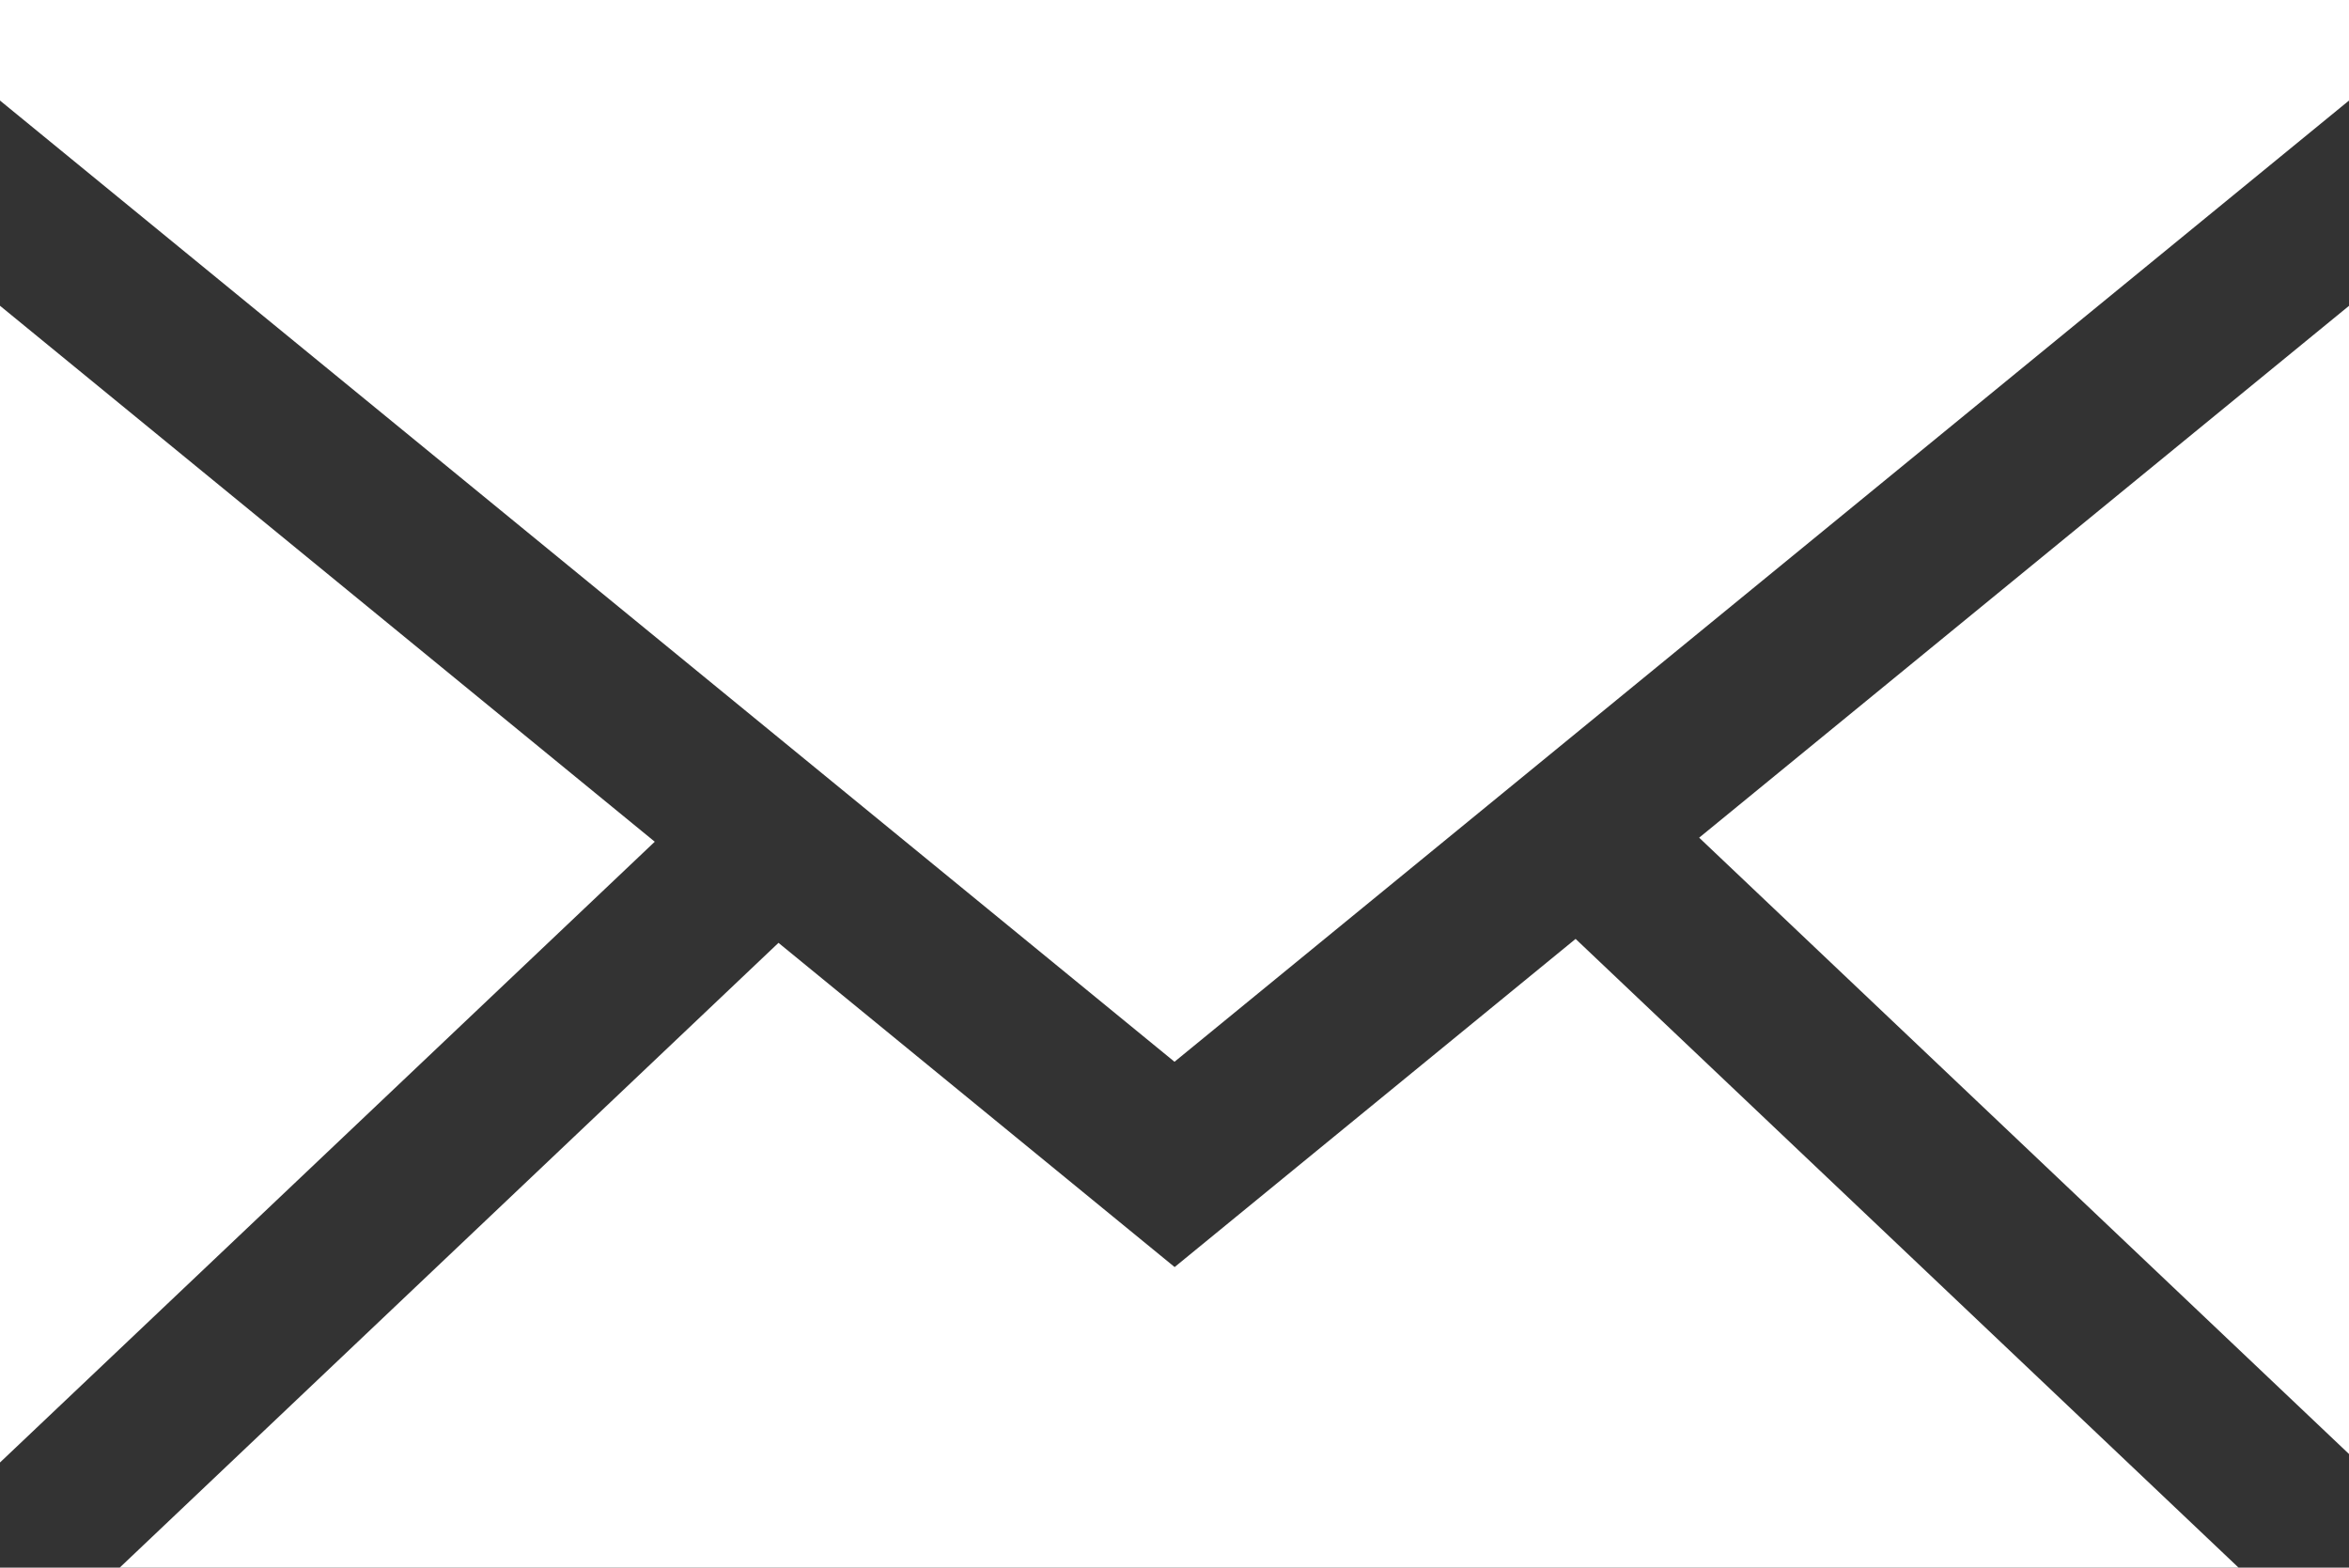 <svg xmlns="http://www.w3.org/2000/svg" width="69.24" height="46.214" viewBox="0 0 69.24 46.214">
  <rect x="0" y="0" width="69.24" height="46.214" fill="#333333" stroke="none"/>
  <path id="パス_28833" data-name="パス 28833" d="M-2399.138-362.794l34.62,28.337,34.62-28.337v-2.964h-69.24v2.964Zm0,40.15,19.3-18.3-19.3-15.8v34.1Zm50.085-18.419,19.155,18.169v-33.848l-19.155,15.679Zm15.9,21.519-19.542-18.535-11.819,9.674-11.677-9.558-19.419,18.419Z" transform="translate(2399.138 365.758)" fill="#fff" fill-rule="evenodd"/>
</svg>
